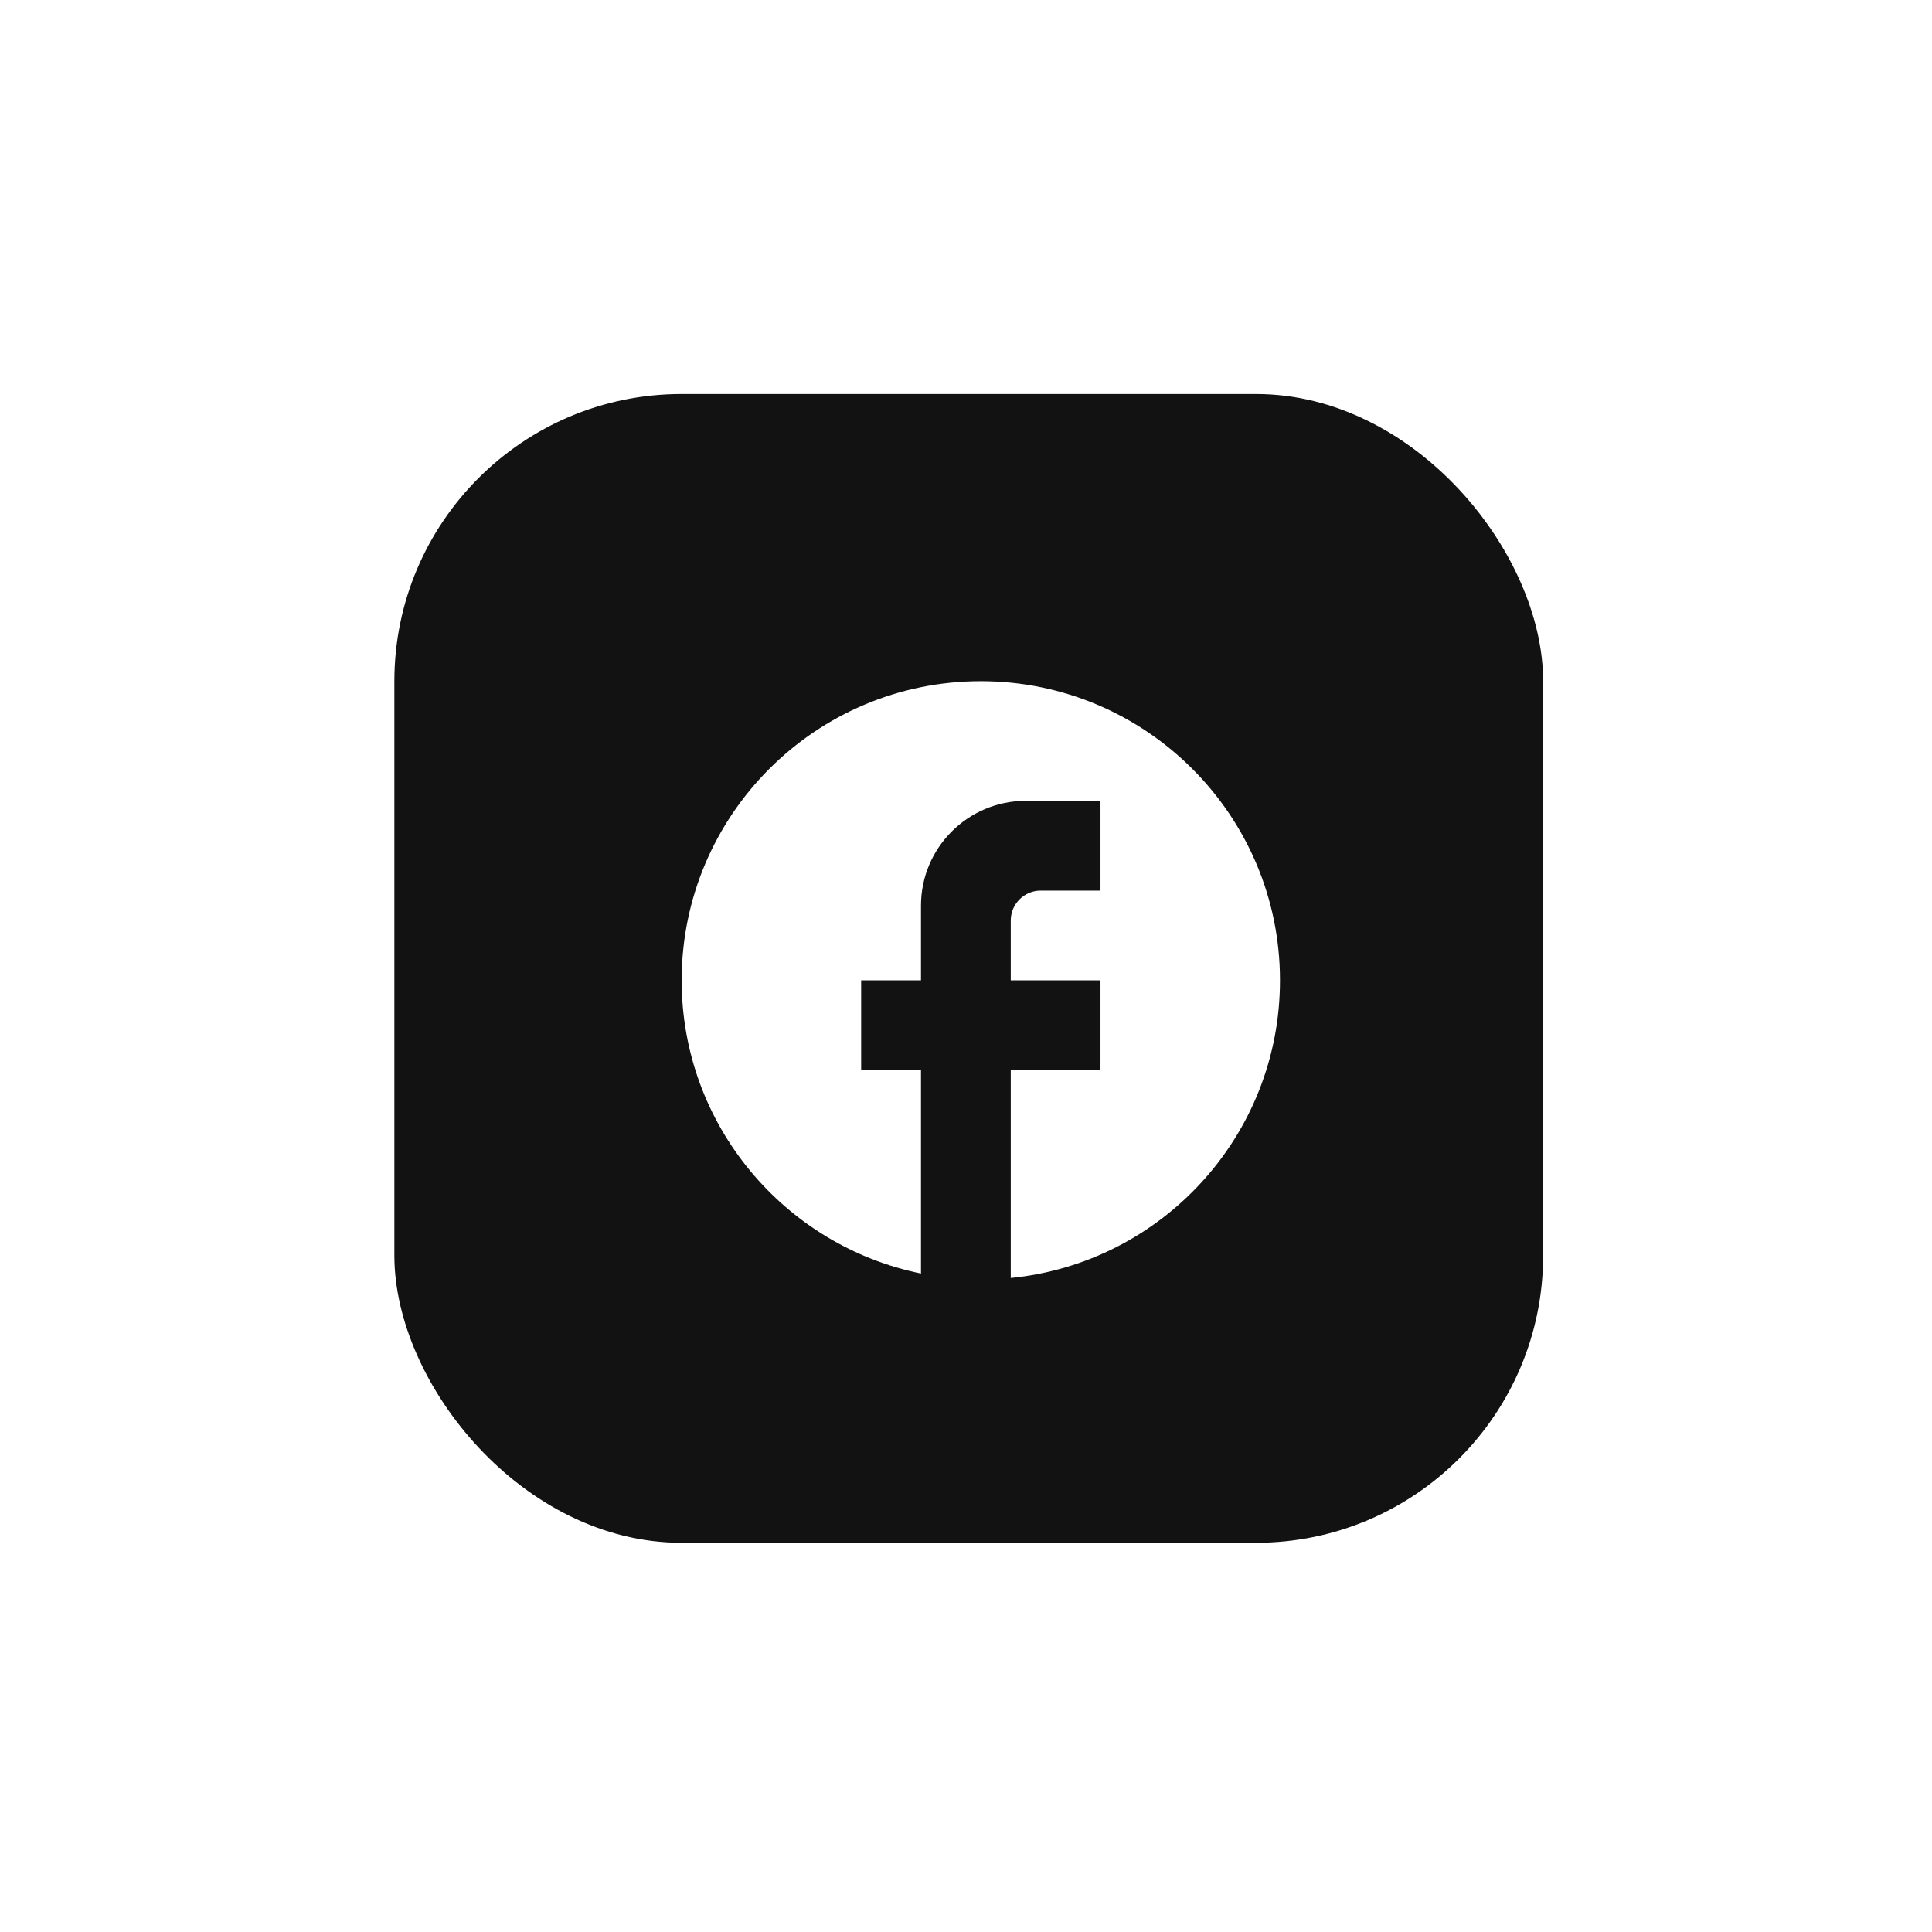 <svg width="74" height="74" viewBox="0 0 74 74" fill="none" xmlns="http://www.w3.org/2000/svg">
<g filter="url(#filter0_d_14139_82512)">
<rect x="15.105" y="14" width="44" height="44" rx="11" fill="#121212"/>
<path d="M49.026 36.457C49.026 30.132 43.893 24.999 37.568 24.999C31.243 24.999 26.109 30.132 26.109 36.457C26.109 42.003 30.051 46.621 35.276 47.687V39.895H32.984V36.457H35.276V33.593C35.276 31.381 37.075 29.582 39.286 29.582H42.151V33.02H39.859C39.229 33.02 38.714 33.535 38.714 34.166V36.457H42.151V39.895H38.714V47.858C44.5 47.285 49.026 42.404 49.026 36.457Z" fill="white"/>
</g>
<defs>
<filter id="filter0_d_14139_82512" x="0.907" y="0.894" width="72.397" height="72.397" filterUnits="userSpaceOnUse" color-interpolation-filters="sRGB">
<feFlood flood-opacity="0" result="BackgroundImageFix"/>
<feColorMatrix in="SourceAlpha" type="matrix" values="0 0 0 0 0 0 0 0 0 0 0 0 0 0 0 0 0 0 127 0" result="hardAlpha"/>
<feOffset dy="1.092"/>
<feGaussianBlur stdDeviation="7.099"/>
<feComposite in2="hardAlpha" operator="out"/>
<feColorMatrix type="matrix" values="0 0 0 0 0 0 0 0 0 0 0 0 0 0 0 0 0 0 0.1 0"/>
<feBlend mode="normal" in2="BackgroundImageFix" result="effect1_dropShadow_14139_82512"/>
<feBlend mode="normal" in="SourceGraphic" in2="effect1_dropShadow_14139_82512" result="shape"/>
</filter>
</defs>
</svg>
